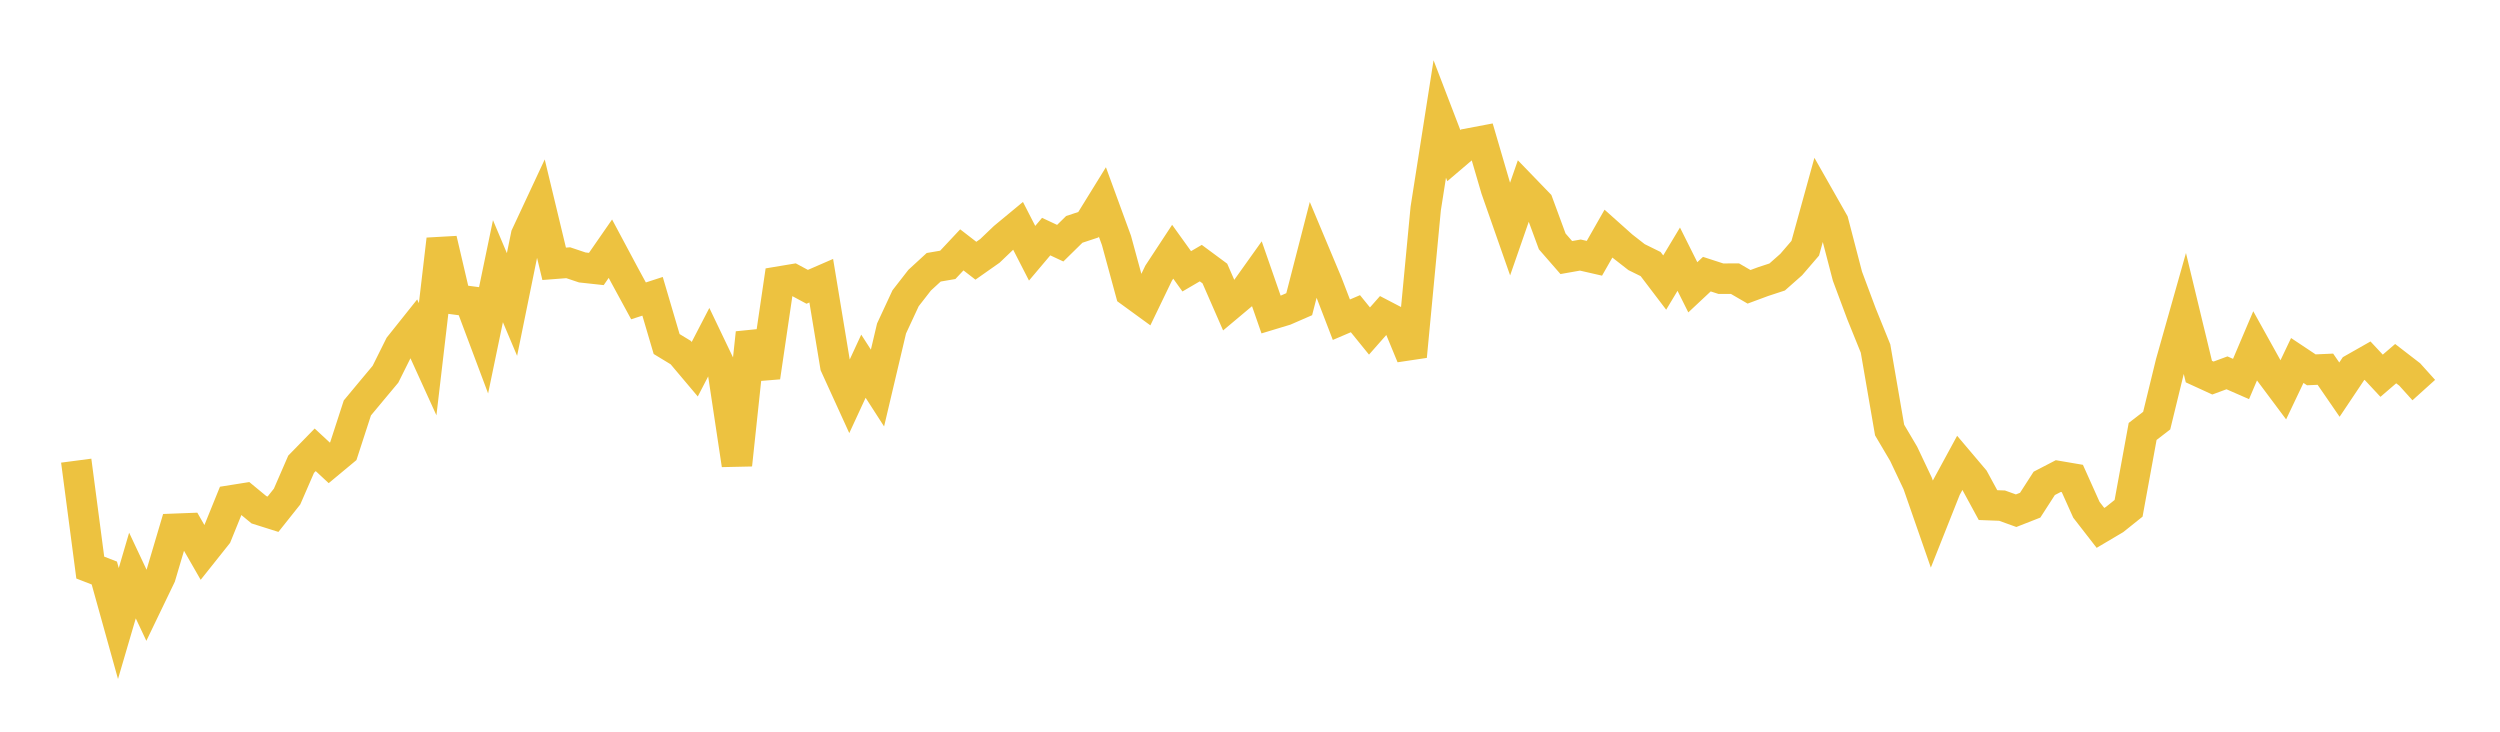 <svg width="164" height="48" xmlns="http://www.w3.org/2000/svg" xmlns:xlink="http://www.w3.org/1999/xlink"><path fill="none" stroke="rgb(237,194,64)" stroke-width="2" d="M5,30.219L5.922,37.233L6.844,37.591L7.766,40.903L8.689,37.755L9.611,39.713L10.533,37.799L11.455,34.689L12.377,34.654L13.299,36.261L14.222,35.101L15.144,32.828L16.066,32.681L16.988,33.442L17.91,33.733L18.832,32.574L19.754,30.454L20.677,29.508L21.599,30.364L22.521,29.598L23.443,26.76L24.365,25.652L25.287,24.549L26.21,22.696L27.132,21.54L28.054,23.566L28.976,15.701L29.898,19.645L30.82,19.766L31.743,22.226L32.665,17.789L33.587,19.975L34.509,15.446L35.431,13.472L36.353,17.306L37.275,17.235L38.198,17.545L39.12,17.645L40.042,16.314L40.964,18.041L41.886,19.737L42.808,19.437L43.731,22.568L44.653,23.128L45.575,24.221L46.497,22.443L47.419,24.37L48.341,30.495L49.263,21.838L50.186,24.741L51.108,18.473L52.03,18.319L52.952,18.815L53.874,18.414L54.796,23.992L55.719,26.016L56.641,24.023L57.563,25.455L58.485,21.549L59.407,19.565L60.329,18.38L61.251,17.533L62.174,17.375L63.096,16.391L64.018,17.104L64.94,16.456L65.862,15.575L66.784,14.812L67.707,16.613L68.629,15.521L69.551,15.953L70.473,15.047L71.395,14.742L72.317,13.249L73.24,15.772L74.162,19.159L75.084,19.83L76.006,17.918L76.928,16.514L77.85,17.798L78.772,17.26L79.695,17.943L80.617,20.052L81.539,19.279L82.461,17.986L83.383,20.636L84.305,20.357L85.228,19.955L86.15,16.376L87.072,18.574L87.994,20.973L88.916,20.579L89.838,21.715L90.76,20.67L91.683,21.151L92.605,23.384L93.527,13.681L94.449,7.806L95.371,10.209L96.293,9.424L97.216,9.249L98.138,12.399L99.06,15.031L99.982,12.379L100.904,13.333L101.826,15.836L102.749,16.895L103.671,16.732L104.593,16.943L105.515,15.325L106.437,16.148L107.359,16.868L108.281,17.323L109.204,18.537L110.126,17.002L111.048,18.847L111.97,17.984L112.892,18.283L113.814,18.279L114.737,18.815L115.659,18.473L116.581,18.171L117.503,17.356L118.425,16.284L119.347,12.945L120.269,14.569L121.192,18.117L122.114,20.586L123.036,22.864L123.958,28.21L124.88,29.771L125.802,31.717L126.725,34.369L127.647,32.047L128.569,30.349L129.491,31.438L130.413,33.135L131.335,33.17L132.257,33.502L133.18,33.14L134.102,31.709L135.024,31.231L135.946,31.388L136.868,33.442L137.79,34.629L138.713,34.083L139.635,33.345L140.557,28.303L141.479,27.593L142.401,23.811L143.323,20.547L144.246,24.376L145.168,24.799L146.09,24.458L147.012,24.862L147.934,22.692L148.856,24.352L149.778,25.586L150.701,23.647L151.623,24.261L152.545,24.22L153.467,25.56L154.389,24.183L155.311,23.659L156.234,24.648L157.156,23.855L158.078,24.566L159,25.589"></path></svg>